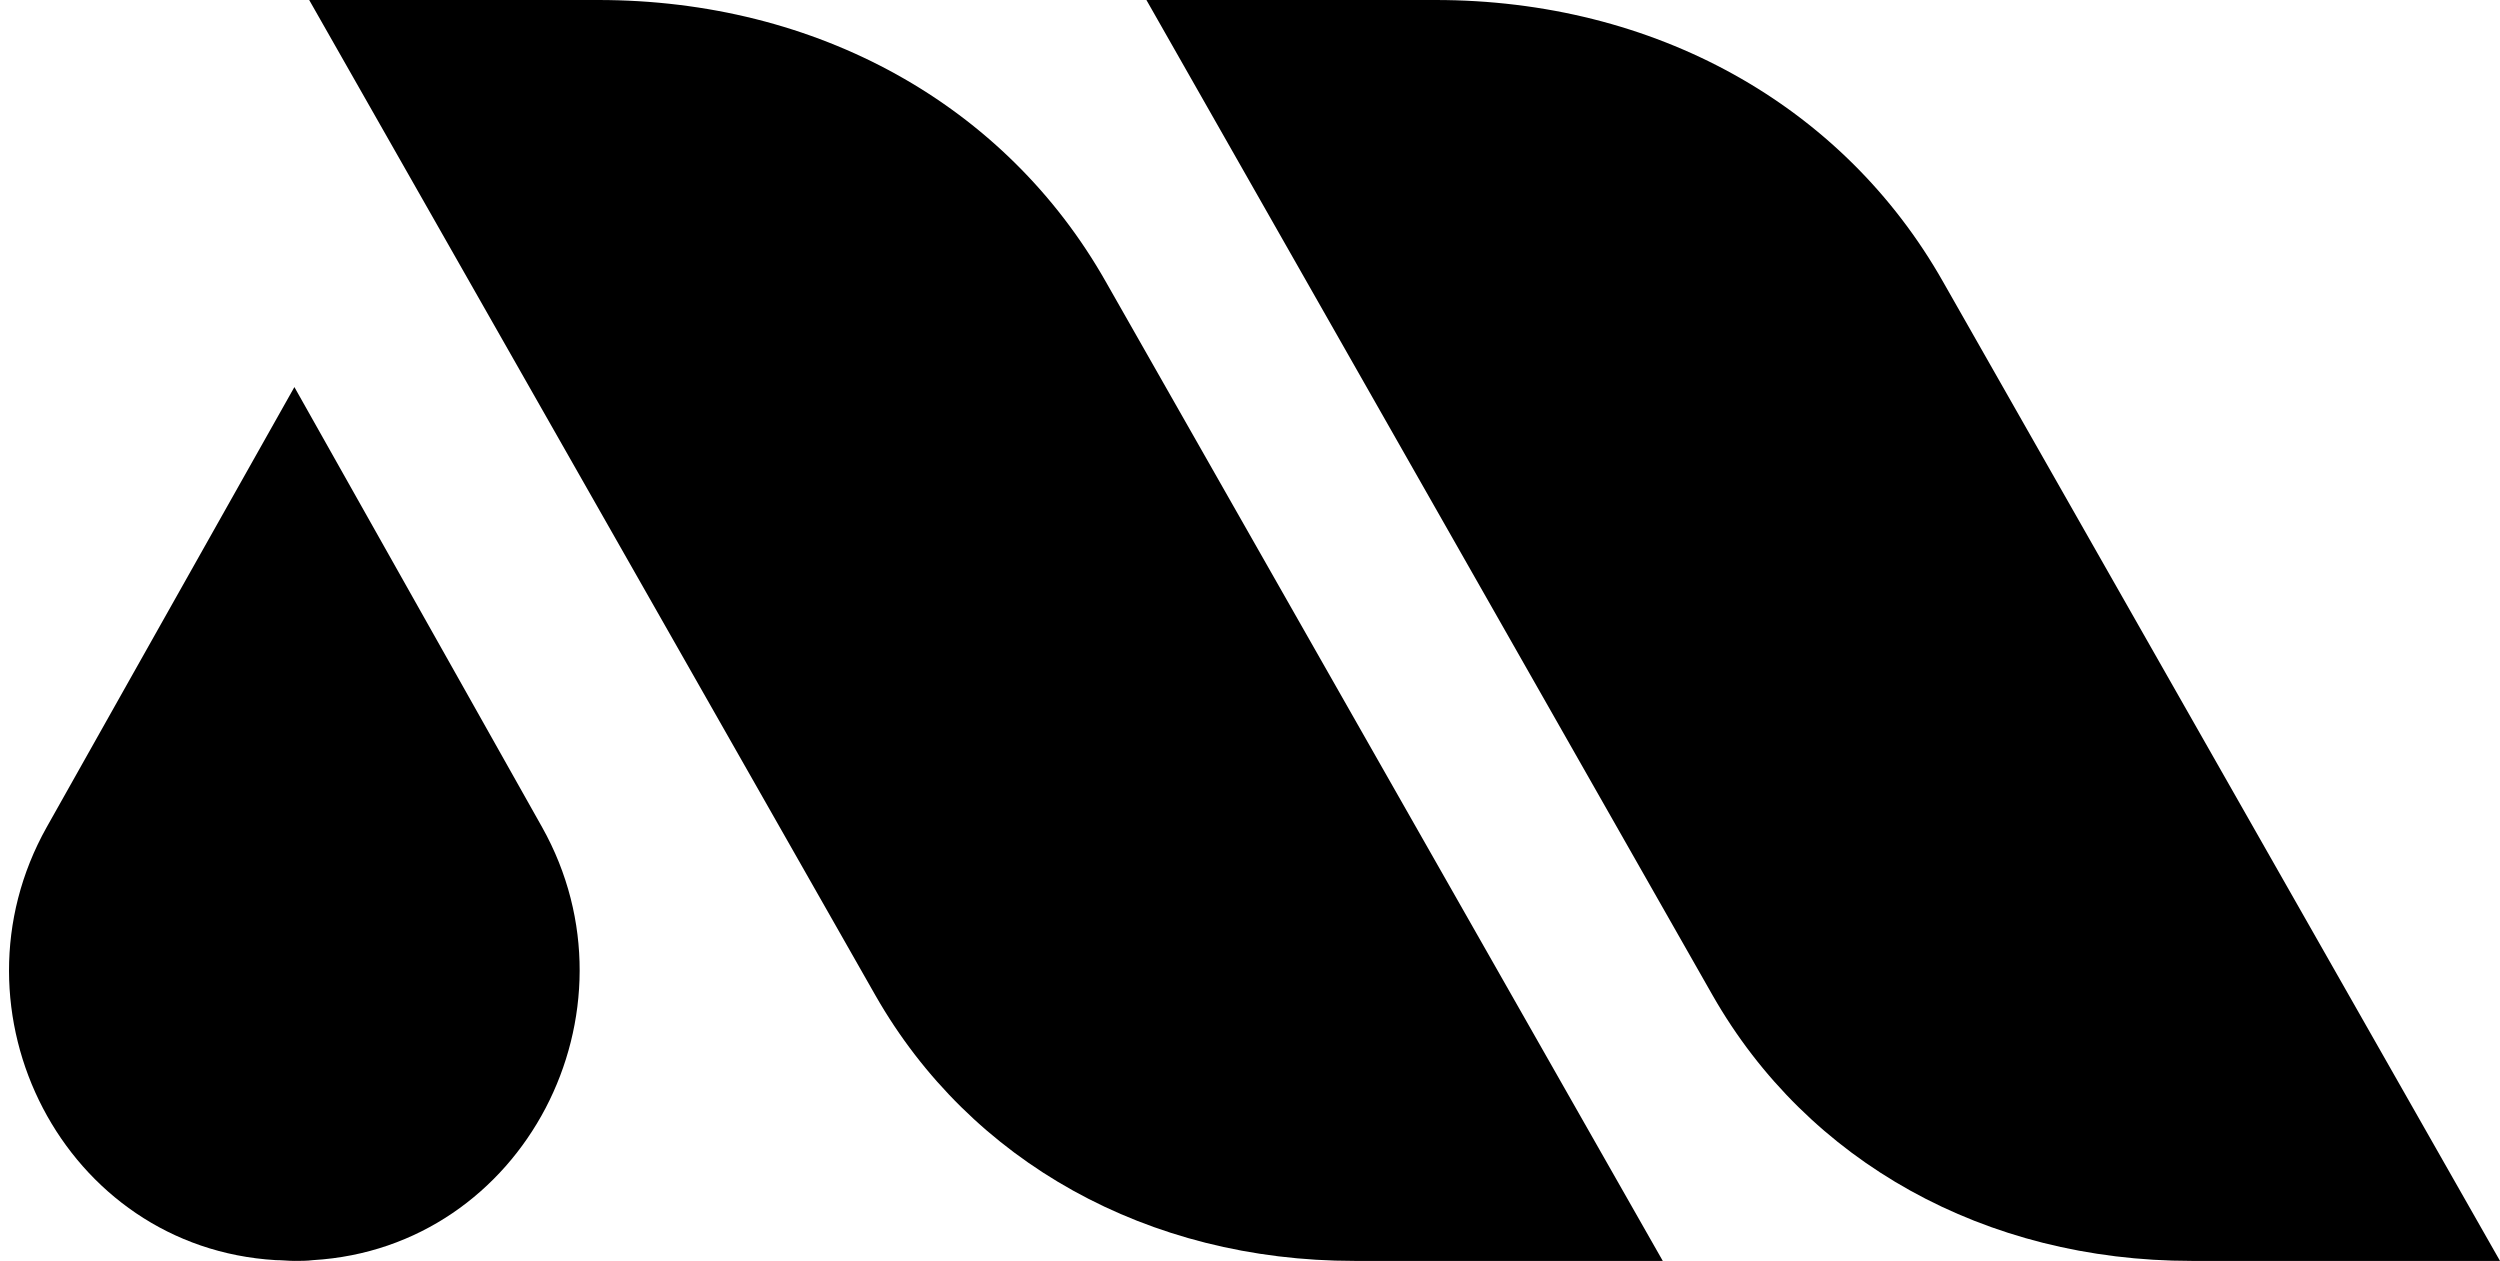 <svg xmlns="http://www.w3.org/2000/svg" xmlns:xlink="http://www.w3.org/1999/xlink" id="Layer_1" x="0px" y="0px" viewBox="0 0 321 161.9" style="enable-background:new 0 0 321 161.9;" xml:space="preserve"><path d="M213.5,161.9h-39.6c-26.5,0-49.3-12.7-61.5-34.1L39.7,0h37.1c28.1,0,52.3,13.4,65.2,36.2L213.5,161.9z"></path><path d="M321,161.9h-39.6c-26.5,0-49.3-12.7-61.5-34.1L147.2,0h37.1c28.1,0,52.3,13.4,65.2,36.2L321,161.9z"></path><path d="M58.8,87l-21-37.3L16.8,87L6,106.2c-13.3,23.7,2.2,54,29.4,55.6c0.8,0,1.6,0.1,2.4,0.1s1.6,0,2.4-0.1 c27.1-1.6,42.7-31.9,29.4-55.6L58.8,87z"></path></svg>